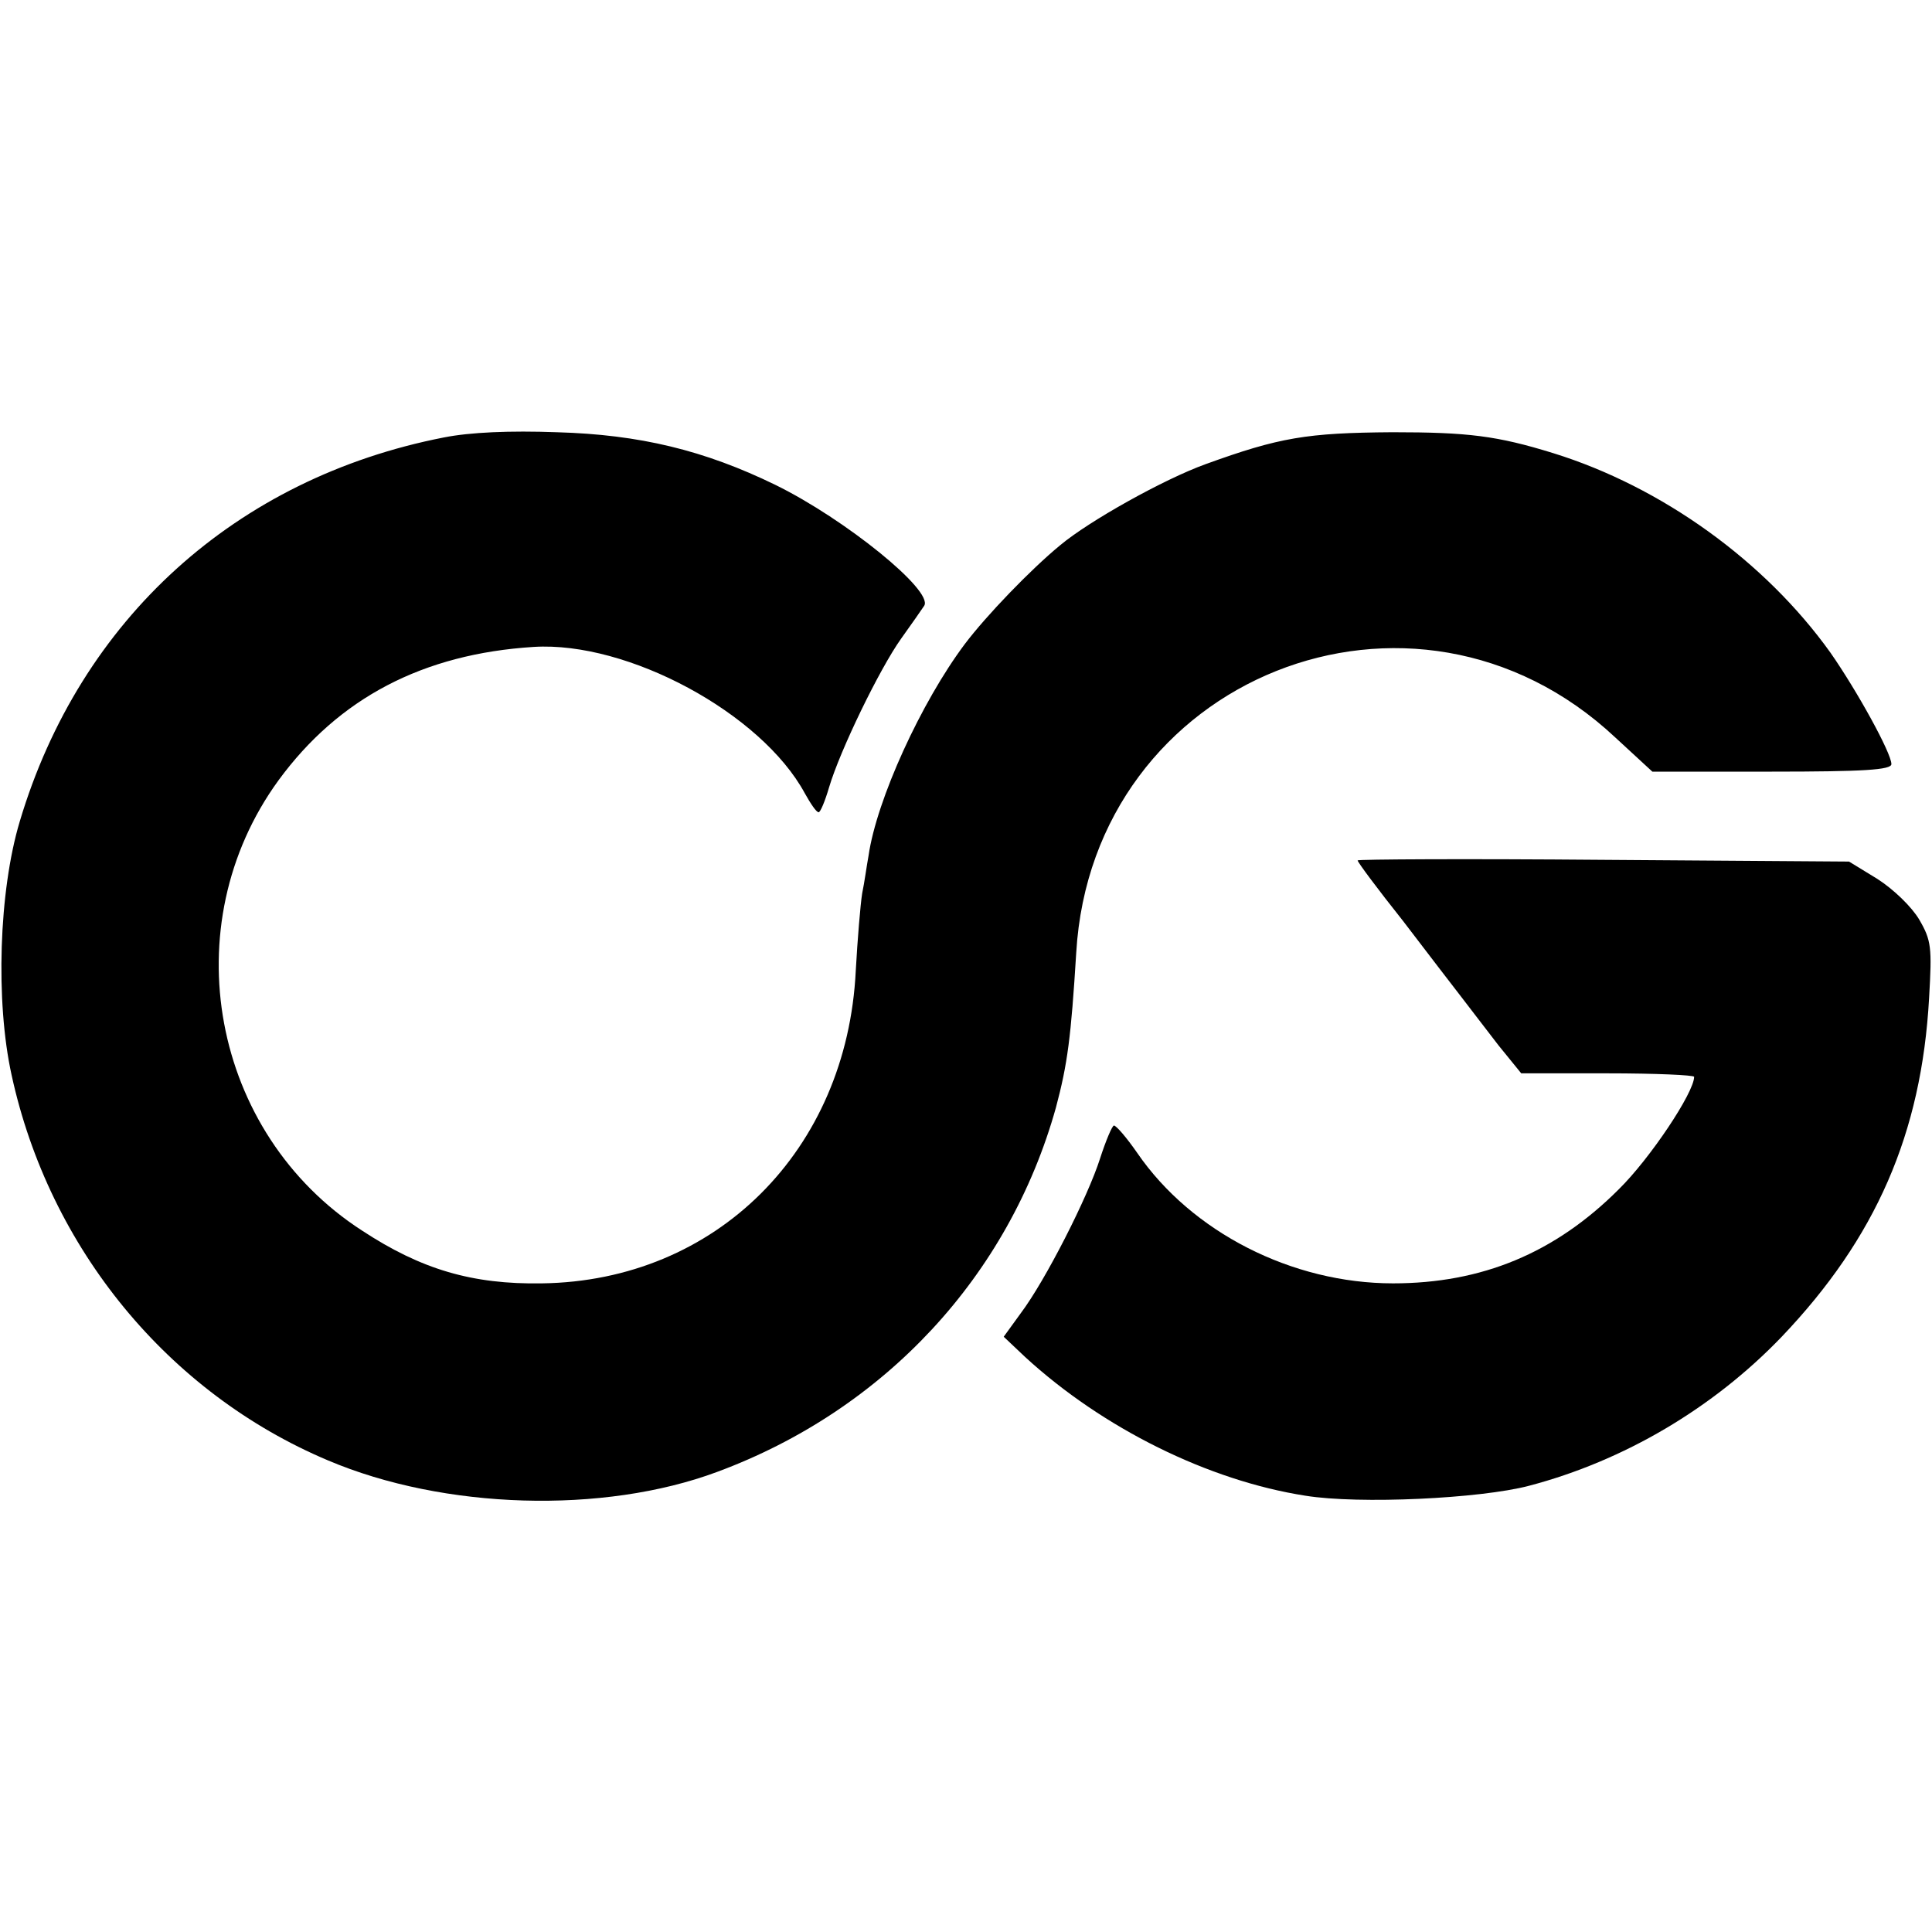 <?xml version="1.0" standalone="no"?>
<!DOCTYPE svg PUBLIC "-//W3C//DTD SVG 20010904//EN"
 "http://www.w3.org/TR/2001/REC-SVG-20010904/DTD/svg10.dtd">
<svg version="1.0" xmlns="http://www.w3.org/2000/svg"
 width="333pt" height="333pt" viewBox="0 0 333 333"
 preserveAspectRatio="xMidYMid meet">
<g transform="translate(0,333) scale(0.1,-0.1)"
fill="#000000" stroke="none">
<path d="M765 2576 c-358 -70 -627 -313 -731 -662 -36 -120 -42 -310 -14 -437
65 -299 270 -548 545 -664 200 -85 475 -93 671 -20 289 107 503 338 584 628
20 75 26 121 35 267 28 475 582 696 929 371 l64 -59 206 0 c158 0 206 3 206
13 0 19 -59 126 -105 192 -113 158 -291 286 -478 344 -97 30 -147 36 -277 36
-148 -1 -195 -9 -322 -55 -72 -26 -201 -98 -251 -140 -51 -42 -127 -121 -164
-170 -75 -100 -152 -268 -166 -365 -3 -16 -7 -46 -11 -65 -3 -19 -8 -79 -11
-133 -15 -310 -241 -535 -541 -539 -120 -2 -208 24 -310 91 -260 168 -326 526
-144 776 104 142 249 218 440 230 162 10 392 -114 467 -252 10 -18 20 -33 24
-33 3 0 11 19 18 43 19 64 87 204 124 256 18 25 36 51 40 57 16 26 -136 149
-256 208 -123 60 -235 87 -377 91 -81 3 -150 0 -195 -9z"/>
<path d="M2340 1847 c0 -3 35 -50 78 -104 42 -55 88 -115 102 -133 14 -18 42
-55 63 -82 l39 -48 149 0 c82 0 149 -3 149 -6 0 -27 -76 -141 -130 -194 -110
-110 -236 -162 -389 -162 -174 0 -347 88 -441 225 -18 26 -36 47 -40 47 -3 0
-14 -26 -24 -57 -21 -66 -94 -210 -137 -267 l-29 -40 37 -35 c134 -123 316
-213 483 -239 93 -15 301 -5 385 17 164 43 318 134 436 257 162 170 241 350
254 584 5 87 4 99 -17 135 -13 22 -44 52 -72 70 l-49 30 -424 3 c-233 2 -423
1 -423 -1z"/>
</g>
</svg>
